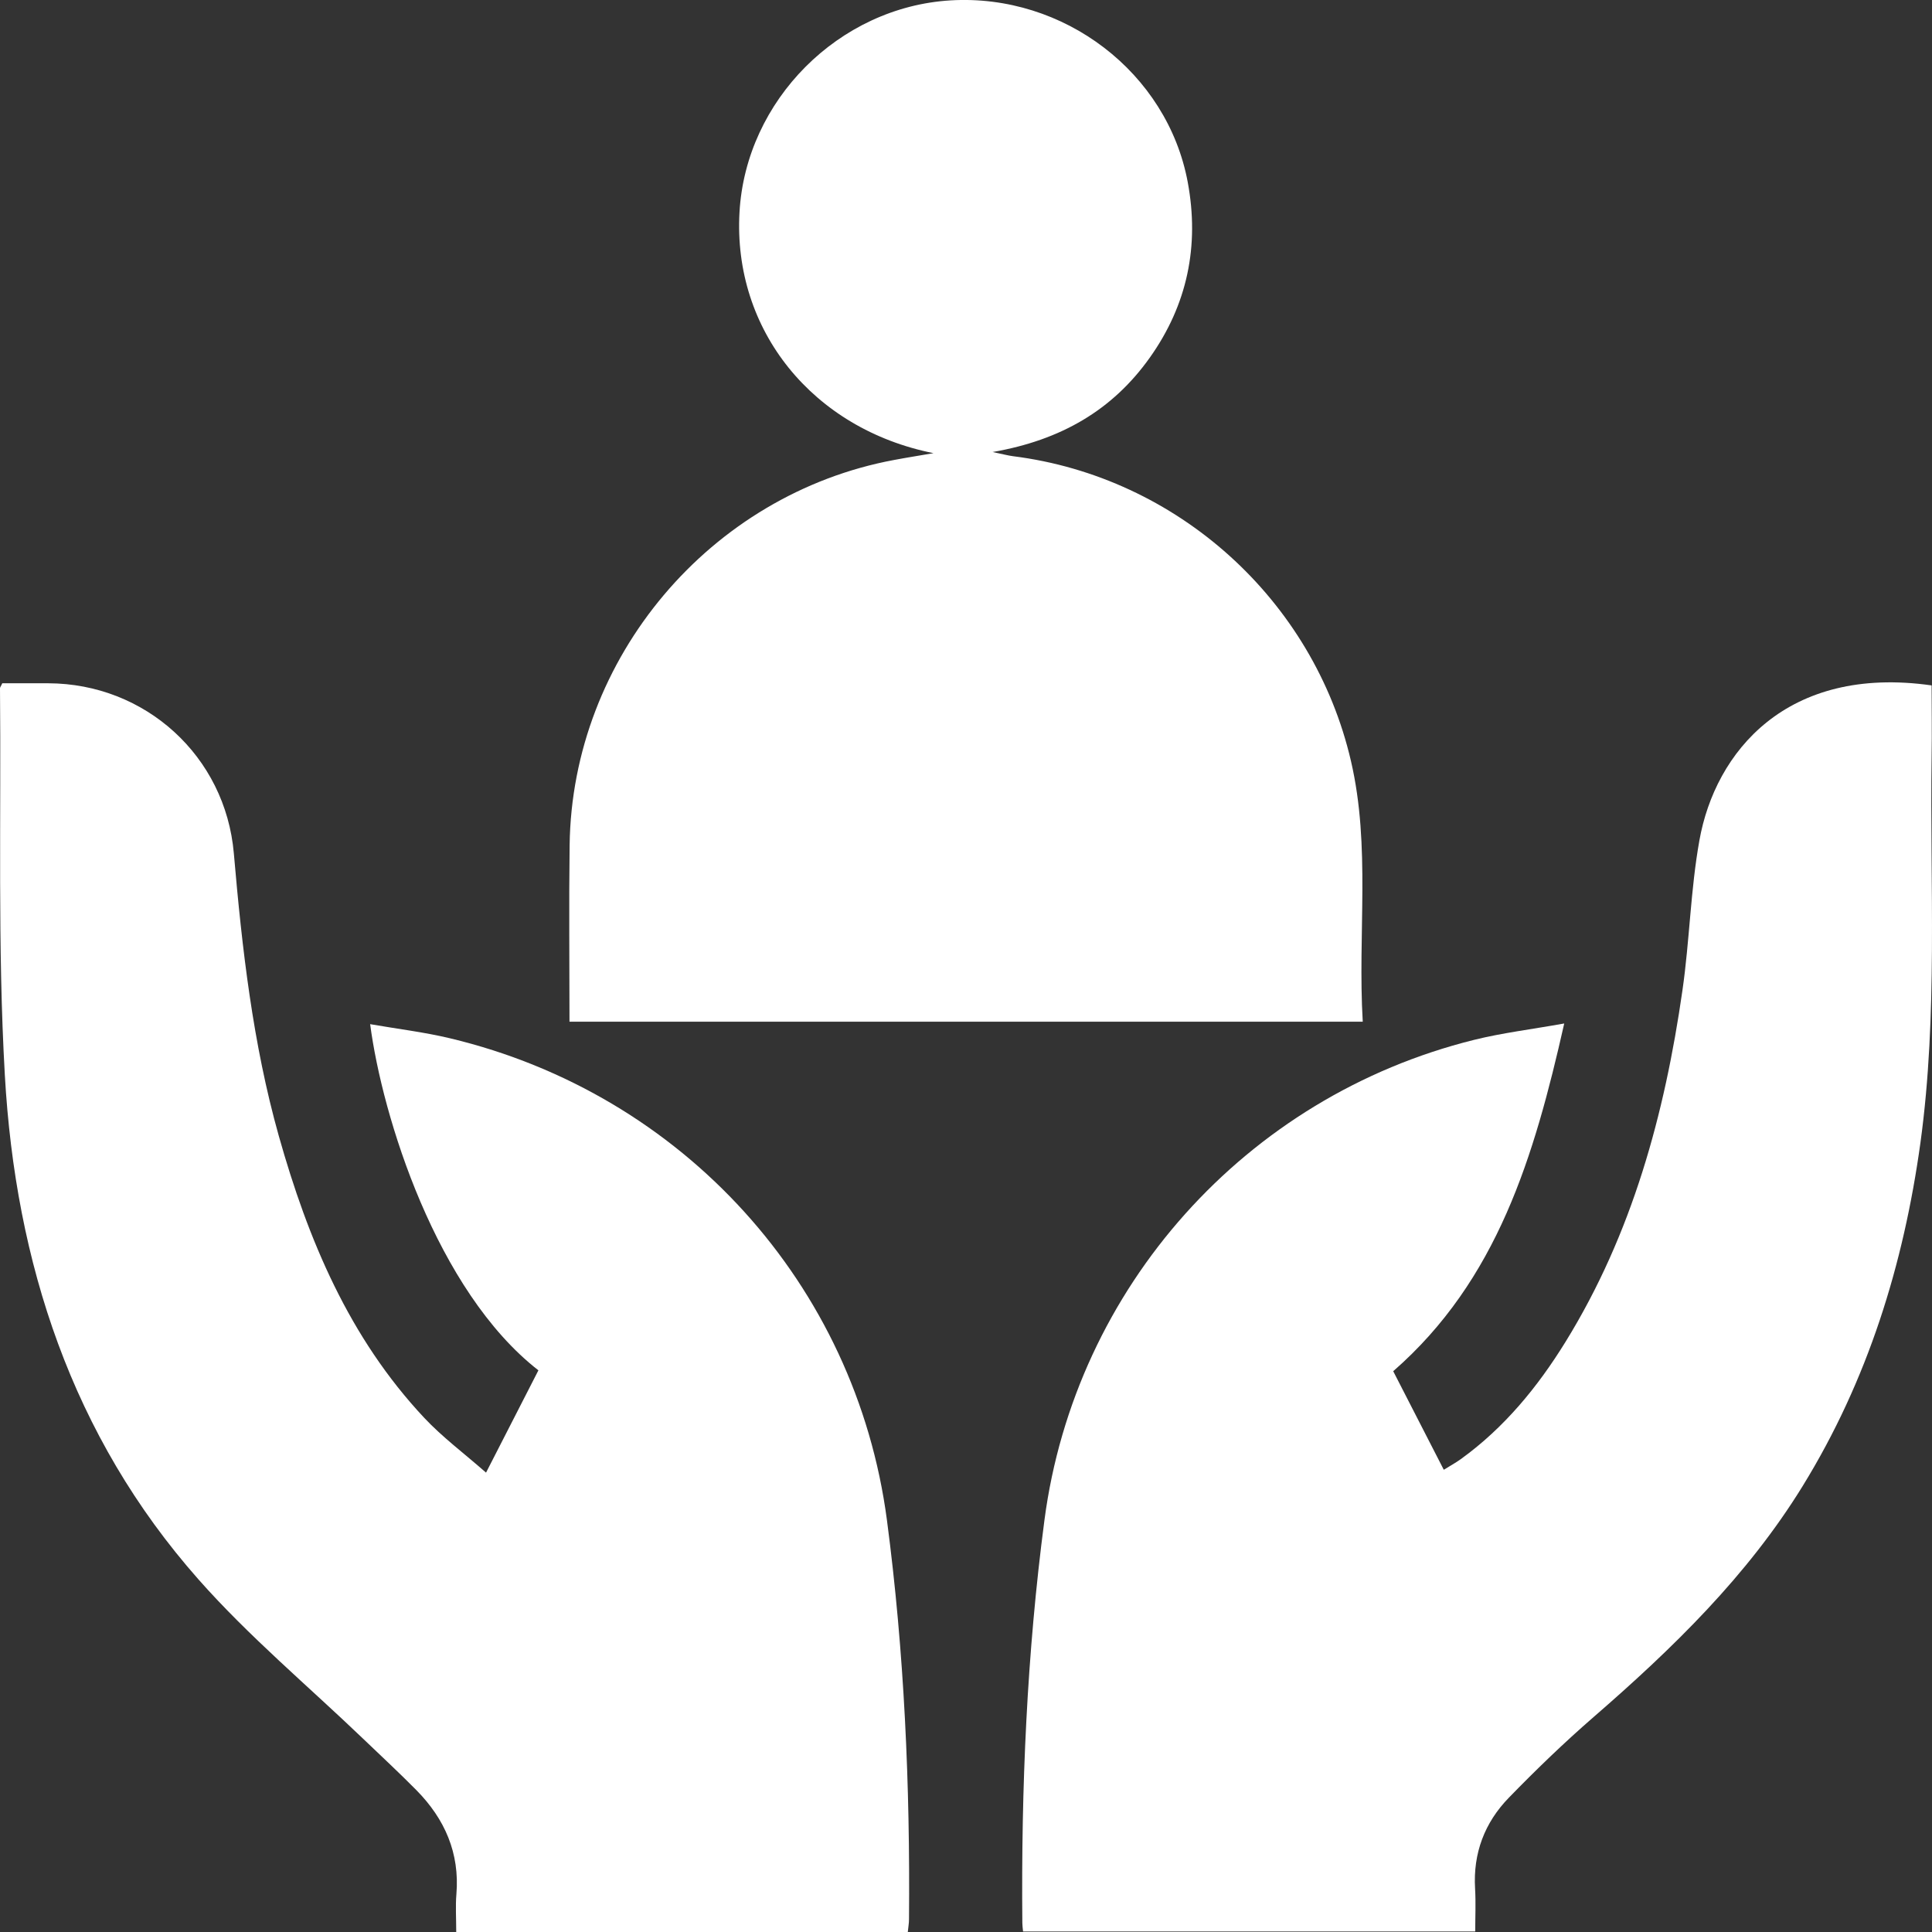 <svg width="56" height="56" viewBox="0 0 56 56" fill="none" xmlns="http://www.w3.org/2000/svg">
<rect x="0" y="0" width="56" height="56" fill="#333333" stroke="none"/>
<path d="M13.222 56H26.313C26.326 55.868 26.348 55.748 26.348 55.625C26.381 51.755 26.214 47.896 25.708 44.059C24.805 37.229 19.8 31.711 13.047 30.096C12.295 29.916 11.522 29.824 10.729 29.686C11.079 32.362 12.648 37.415 15.606 39.72C15.124 40.66 14.638 41.609 14.088 42.685C13.45 42.124 12.823 41.658 12.297 41.097C10.121 38.778 8.929 35.936 8.081 32.925C7.328 30.247 7.016 27.499 6.778 24.736C6.534 21.918 4.214 19.812 1.396 19.805C0.944 19.805 0.493 19.805 0.066 19.805C0.029 19.889 3.62396e-05 19.919 3.62396e-05 19.95C0.035 23.686 -0.072 27.431 0.14 31.159C0.449 36.596 2.08 41.625 5.752 45.779C7.218 47.438 8.936 48.874 10.54 50.412C11.053 50.903 11.574 51.387 12.074 51.893C12.893 52.726 13.327 53.712 13.229 54.904C13.2 55.246 13.224 55.595 13.224 56H13.222Z" fill="white"/>
<path d="M55.991 19.867C51.784 19.268 49.715 21.799 49.258 24.359C49.001 25.79 48.975 27.26 48.767 28.702C48.252 32.298 47.309 35.763 45.379 38.892C44.568 40.205 43.602 41.384 42.34 42.295C42.197 42.398 42.039 42.484 41.849 42.602C41.349 41.629 40.869 40.696 40.383 39.745C43.405 37.106 44.469 33.526 45.34 29.666C44.389 29.837 43.543 29.938 42.723 30.142C36.11 31.785 31.162 37.316 30.274 44.059C29.764 47.934 29.597 51.83 29.633 55.735C29.633 55.805 29.643 55.877 29.654 55.985H42.76C42.76 55.568 42.78 55.154 42.756 54.742C42.695 53.714 43.034 52.827 43.736 52.106C44.522 51.297 45.337 50.511 46.188 49.772C48.482 47.782 50.647 45.681 52.253 43.071C54.137 40.01 55.176 36.661 55.665 33.122C56.175 29.397 55.936 25.654 55.989 21.92C56 21.232 55.989 20.544 55.989 19.865L55.991 19.867Z" fill="white"/>
<path d="M39.5 29.614C39.349 27.07 39.736 24.545 39.158 22.058C38.073 17.384 34.129 13.823 29.361 13.223C29.221 13.205 29.08 13.166 28.771 13.102C30.757 12.758 32.251 11.882 33.327 10.367C34.416 8.836 34.771 7.126 34.427 5.279C33.835 2.104 30.84 -0.186 27.551 0.011C24.312 0.206 21.619 2.908 21.435 6.149C21.24 9.572 23.561 12.436 27.058 13.135C26.679 13.201 26.297 13.26 25.918 13.332C20.585 14.323 16.581 19.063 16.511 24.493C16.489 26.187 16.507 27.881 16.507 29.614H39.5Z" fill="white"/>
</svg>
